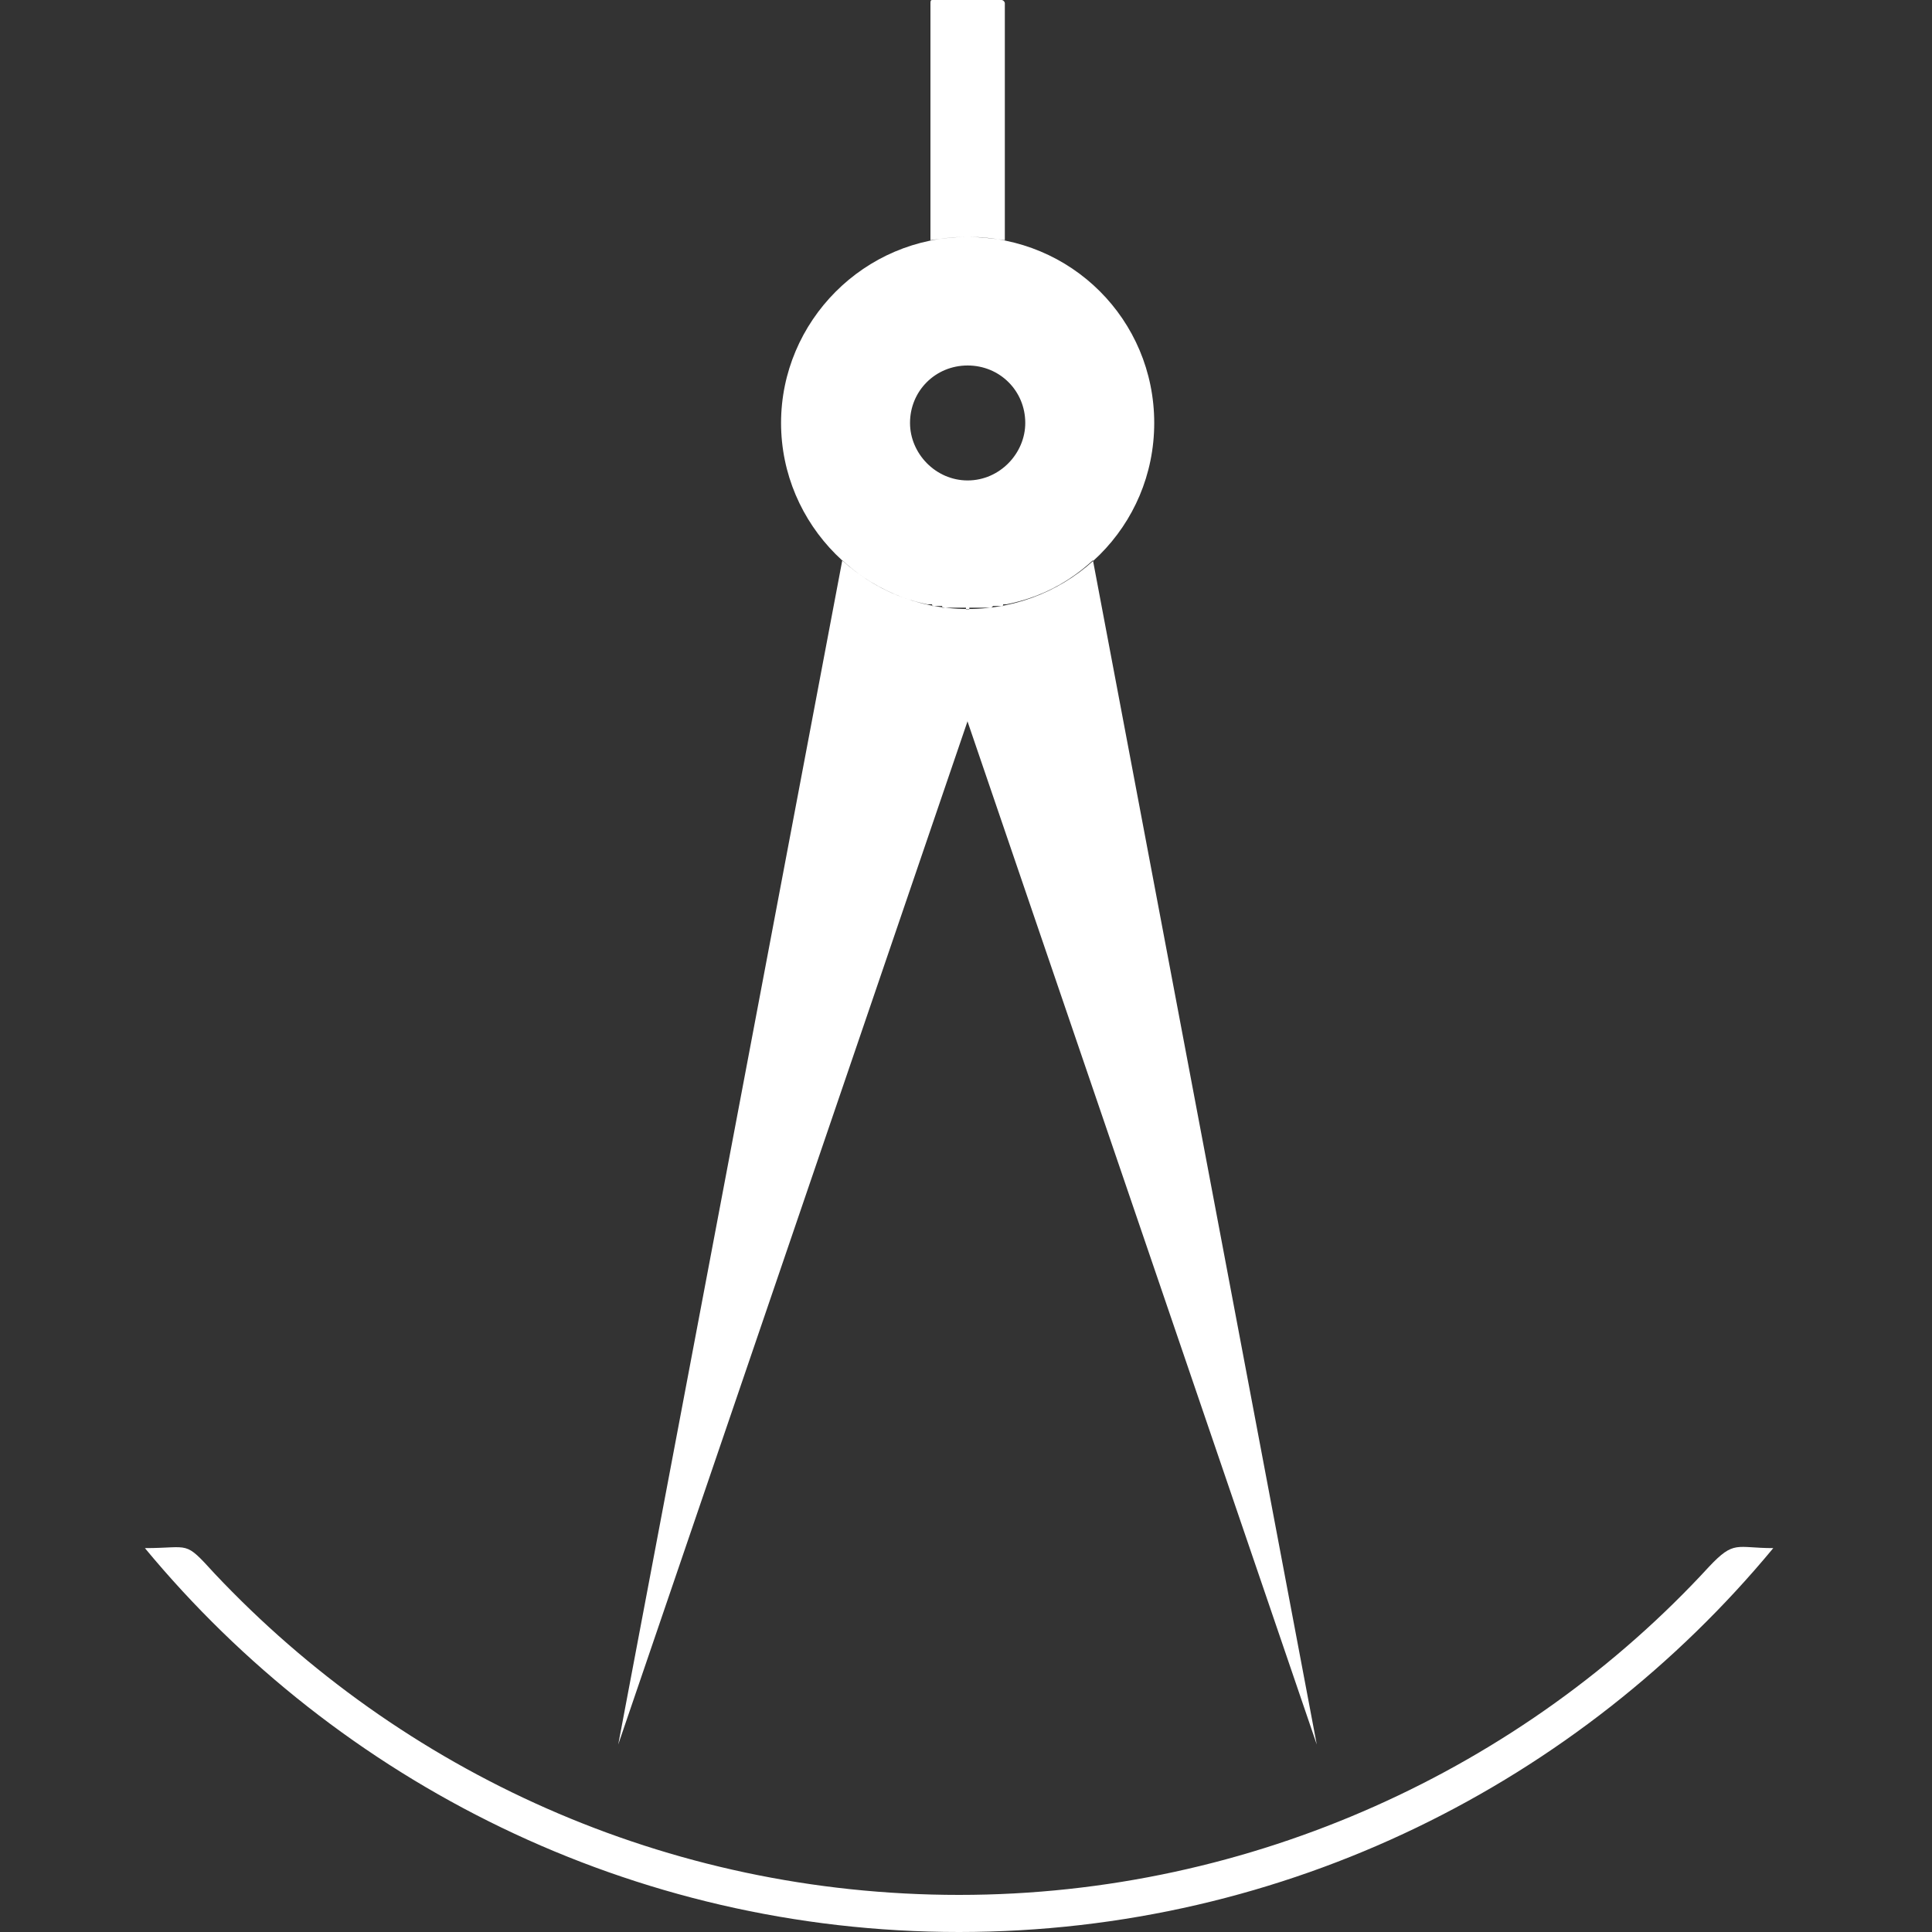 <svg xmlns="http://www.w3.org/2000/svg" width="40" height="40" viewBox="0 0 40 40" fill="none"><rect x="0" y="0" width="40" height="40" fill="#333333" stroke="none"/><path fill-rule="evenodd" clip-rule="evenodd" d="M20.034 14.926L12.8 36.118L17.439 11.599C17.931 12.055 18.528 12.373 19.194 12.511H19.298V12.546H19.507V12.581H19.999V12.615H20.069V12.581H20.526L20.561 12.546H20.769V12.511H20.839C21.54 12.373 22.136 12.055 22.628 11.599L27.262 36.118L20.028 14.926H20.034ZM19.298 0H20.735C20.769 0 20.804 0.035 20.804 0.069V4.973C20.561 4.939 20.277 4.904 20.034 4.904C19.75 4.904 19.507 4.939 19.264 4.973V0.069C19.264 0.035 19.264 0 19.298 0ZM20.034 4.904C22.177 4.904 23.897 6.619 23.897 8.757C23.897 10.894 22.177 12.609 20.034 12.609C17.891 12.609 16.171 10.859 16.171 8.757C16.171 6.654 17.891 4.904 20.034 4.904ZM20.034 7.567C20.7 7.567 21.227 8.092 21.227 8.757C21.227 9.386 20.7 9.947 20.034 9.947C19.368 9.947 18.841 9.386 18.841 8.757C18.841 8.092 19.368 7.567 20.034 7.567ZM36.714 32.052C32.712 36.887 26.637 40 19.854 40C13.072 40 7.002 36.887 3 32.052C3.95 32.052 3.805 31.879 4.442 32.578C8.305 36.679 13.784 39.232 19.86 39.232C25.936 39.232 31.554 36.604 35.382 32.439C35.909 31.879 35.944 32.052 36.714 32.052Z" fill="white"></path></svg>